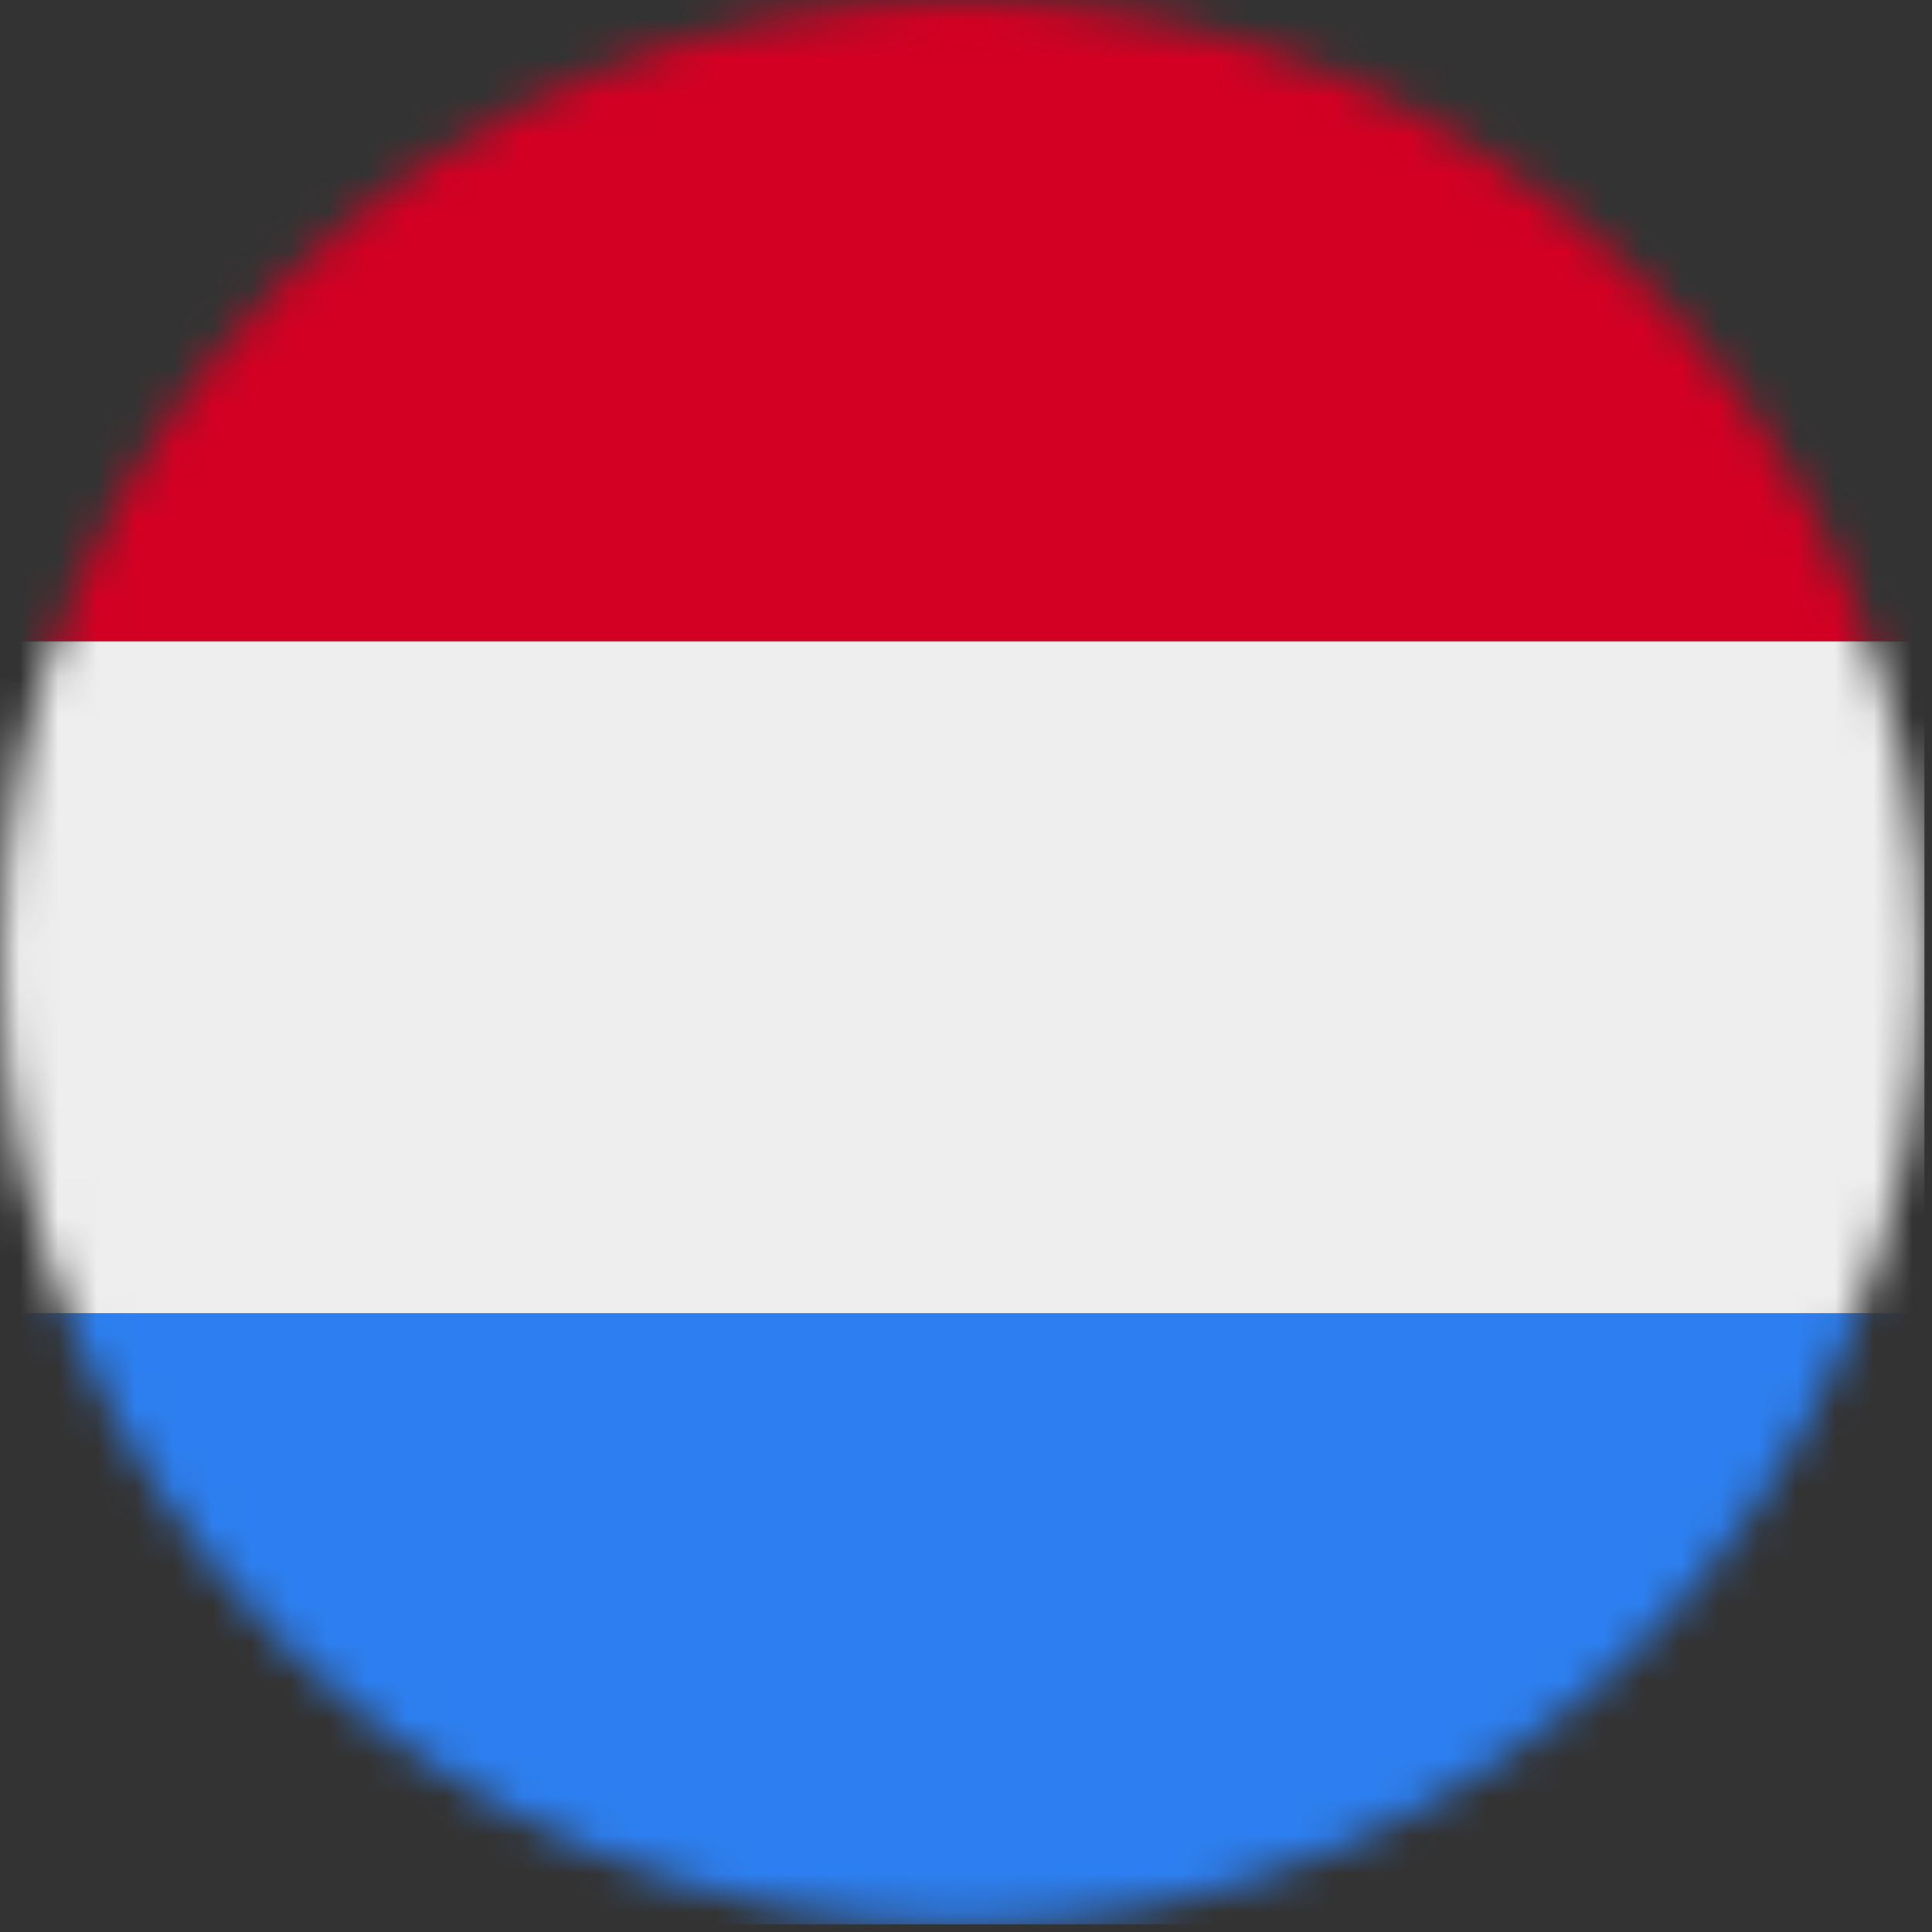 <svg width="50" height="50" viewBox="0 0 50 50" fill="none" xmlns="http://www.w3.org/2000/svg">
<rect x="0" y="0" width="50" height="50" fill="#333333" stroke="none"/>
<mask id="mask0_42_435" style="mask-type:alpha" maskUnits="userSpaceOnUse" x="0" y="0" width="50" height="50">
<circle cx="24.902" cy="24.902" r="24.902" fill="#EEEEEE"/>
</mask>
<g mask="url(#mask0_42_435)">
<rect x="-0.195" width="50" height="16.602" fill="#D30023"/>
<rect x="-0.195" y="33.984" width="50" height="15.82" fill="#2D7FF1"/>
<rect x="-0.195" y="16.602" width="50" height="17.383" fill="#EEEEEE"/>
</g>
</svg>
